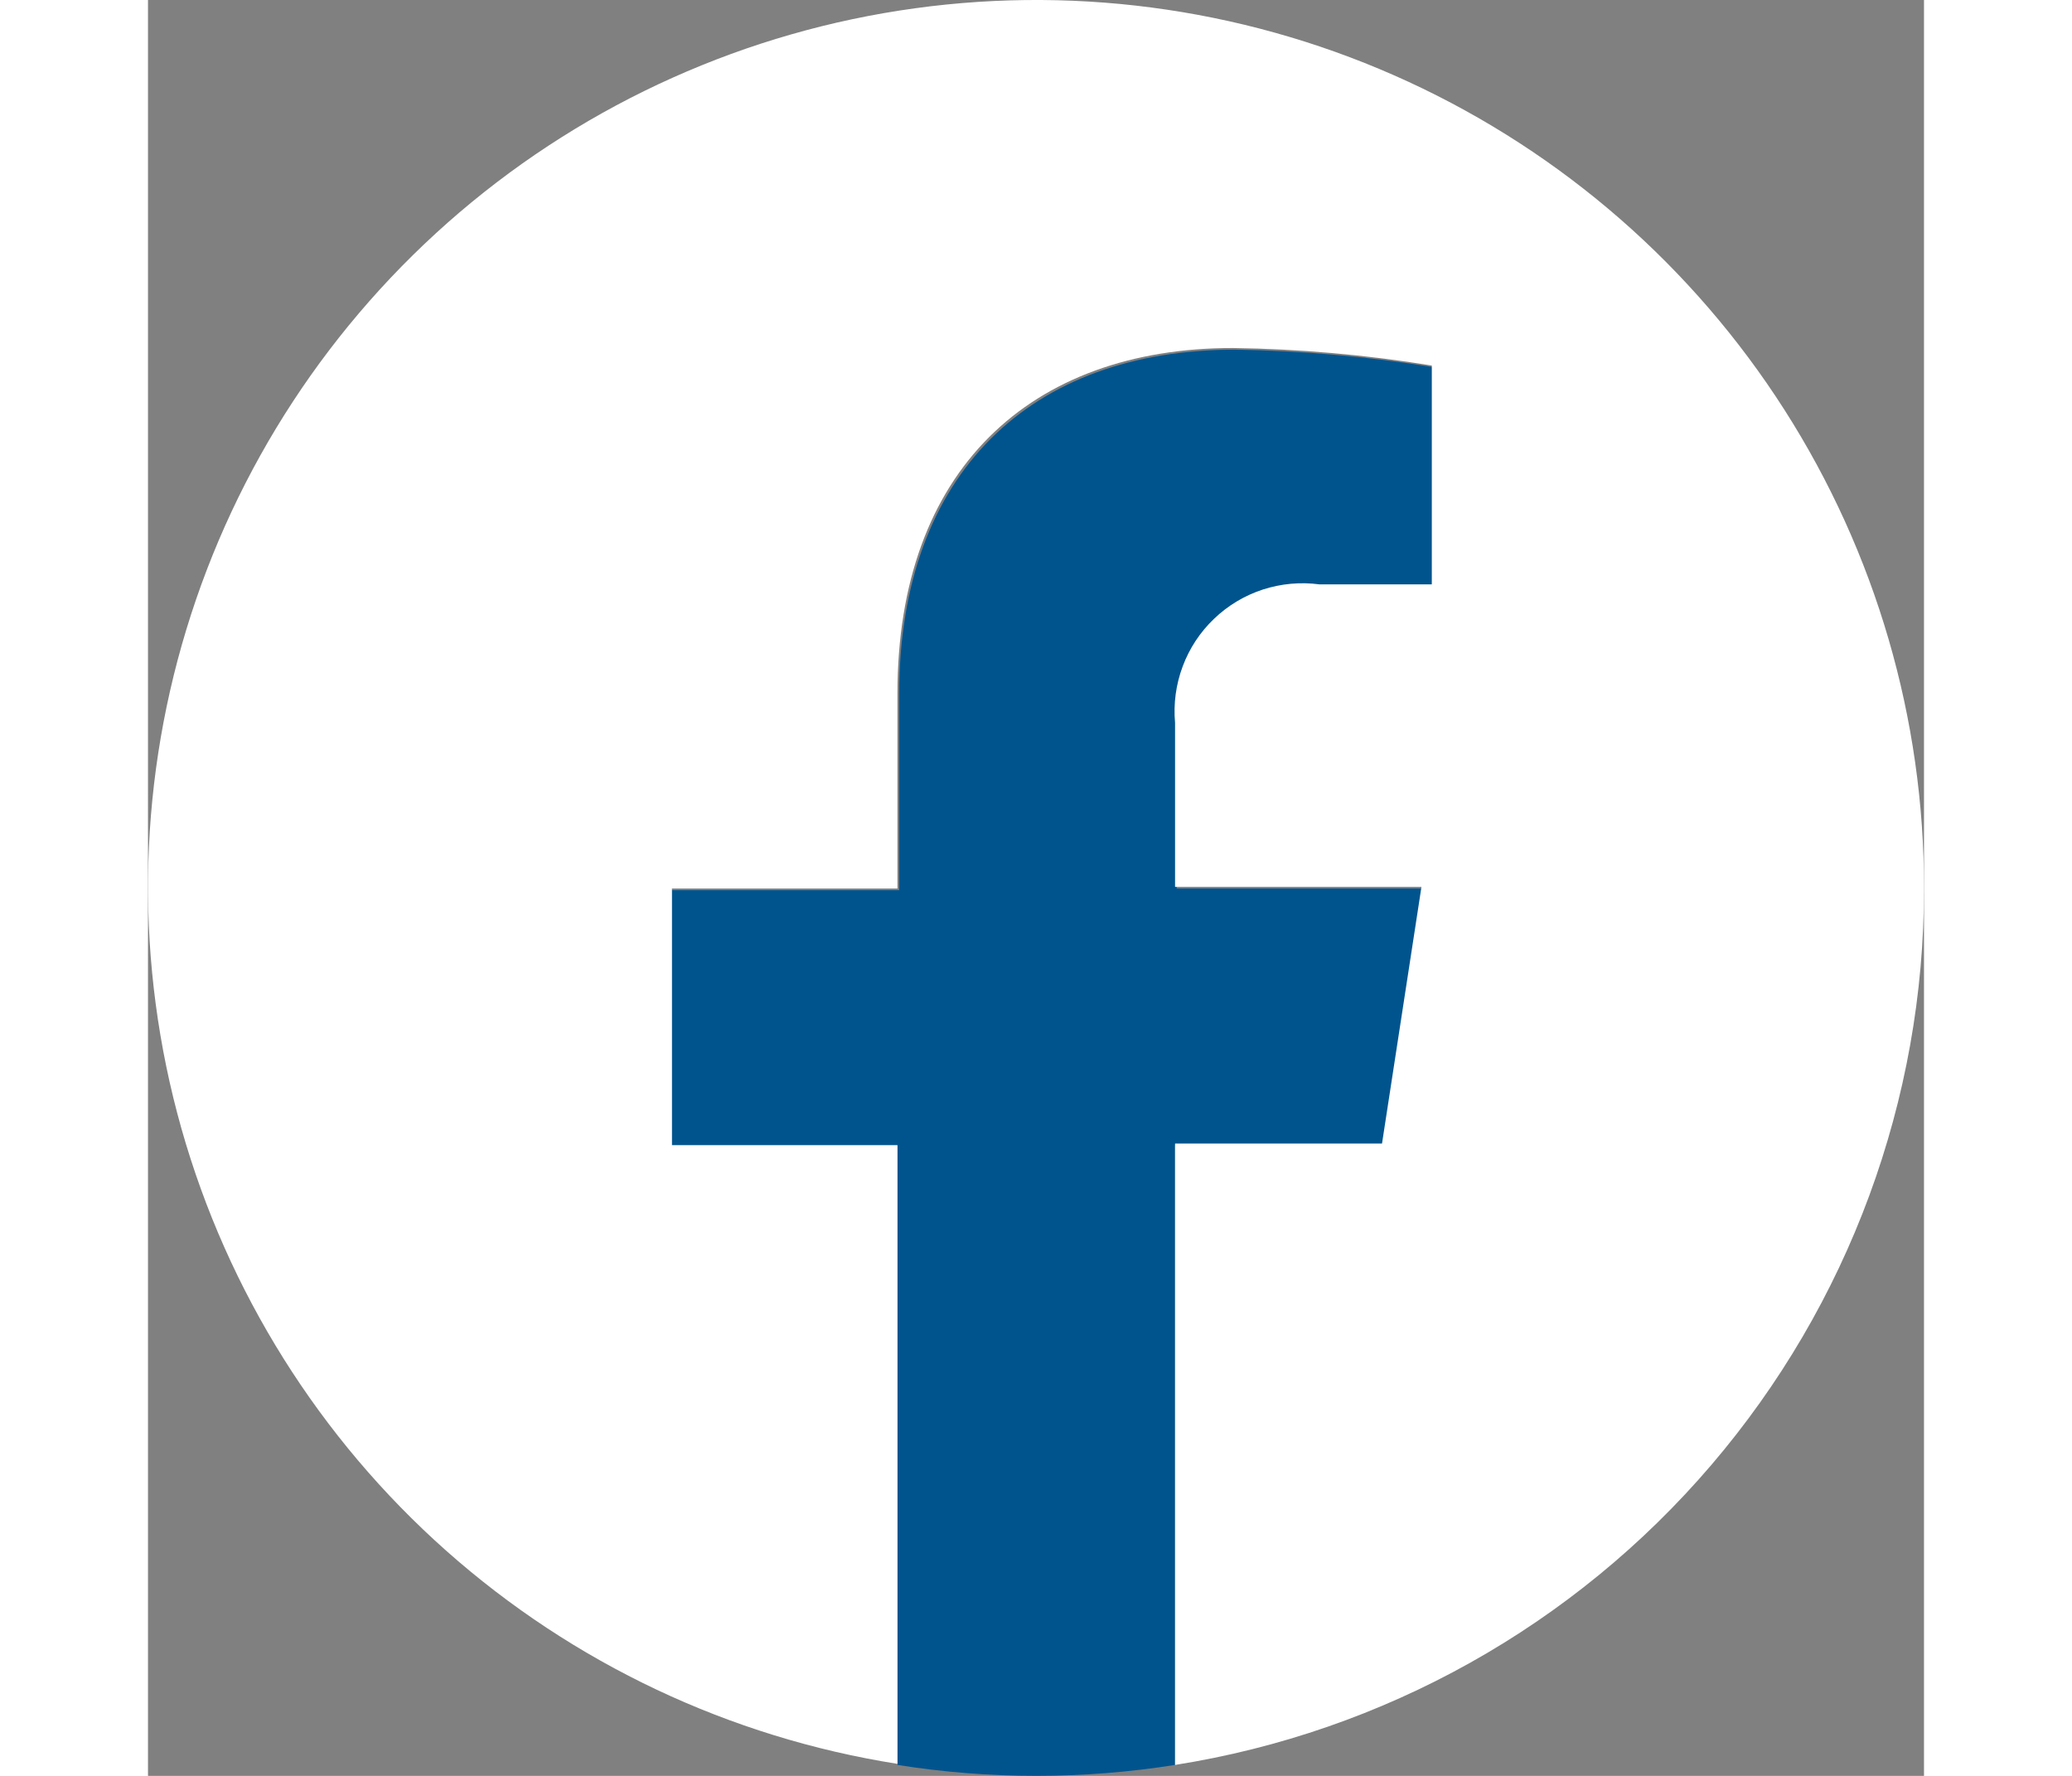 <svg width="35" viewBox="0 0 30 30" fill="none" xmlns="http://www.w3.org/2000/svg">
<rect x="0" y="0" width="30" height="30" fill="#808080" stroke="none"/>
<path d="M20.872 19.344L21.538 15.01H17.377V12.237C17.347 11.914 17.391 11.588 17.505 11.284C17.619 10.98 17.8 10.706 18.035 10.481C18.269 10.257 18.551 10.088 18.86 9.987C19.169 9.886 19.496 9.856 19.818 9.899H21.714V6.202C20.604 6.022 19.482 5.923 18.357 5.907C14.926 5.907 12.688 7.977 12.688 11.738V15.038H8.85V19.372H12.66V29.815C14.213 30.061 15.796 30.061 17.349 29.815V19.344H20.872Z" fill="#00548E"/>
<path d="M30 15.01C30.004 12.144 29.186 9.338 27.642 6.922C26.099 4.507 23.895 2.584 21.292 1.382C18.689 0.18 15.795 -0.251 12.955 0.14C10.114 0.531 7.445 1.727 5.263 3.587C3.082 5.448 1.48 7.894 0.647 10.636C-0.186 13.378 -0.215 16.301 0.563 19.059C1.342 21.817 2.895 24.295 5.039 26.198C7.183 28.101 9.828 29.35 12.66 29.797V19.344H8.85V15.01H12.66V11.711C12.66 7.949 14.898 5.879 18.329 5.879C19.454 5.895 20.576 5.994 21.686 6.175V9.872H19.79C19.468 9.829 19.141 9.859 18.832 9.959C18.523 10.06 18.241 10.229 18.007 10.454C17.772 10.678 17.591 10.953 17.478 11.257C17.364 11.561 17.32 11.886 17.349 12.21V14.982H21.511L20.845 19.317H17.349V29.815C20.877 29.258 24.09 27.461 26.409 24.746C28.729 22.032 30.002 18.579 30 15.01Z" fill="white"/>
</svg>

